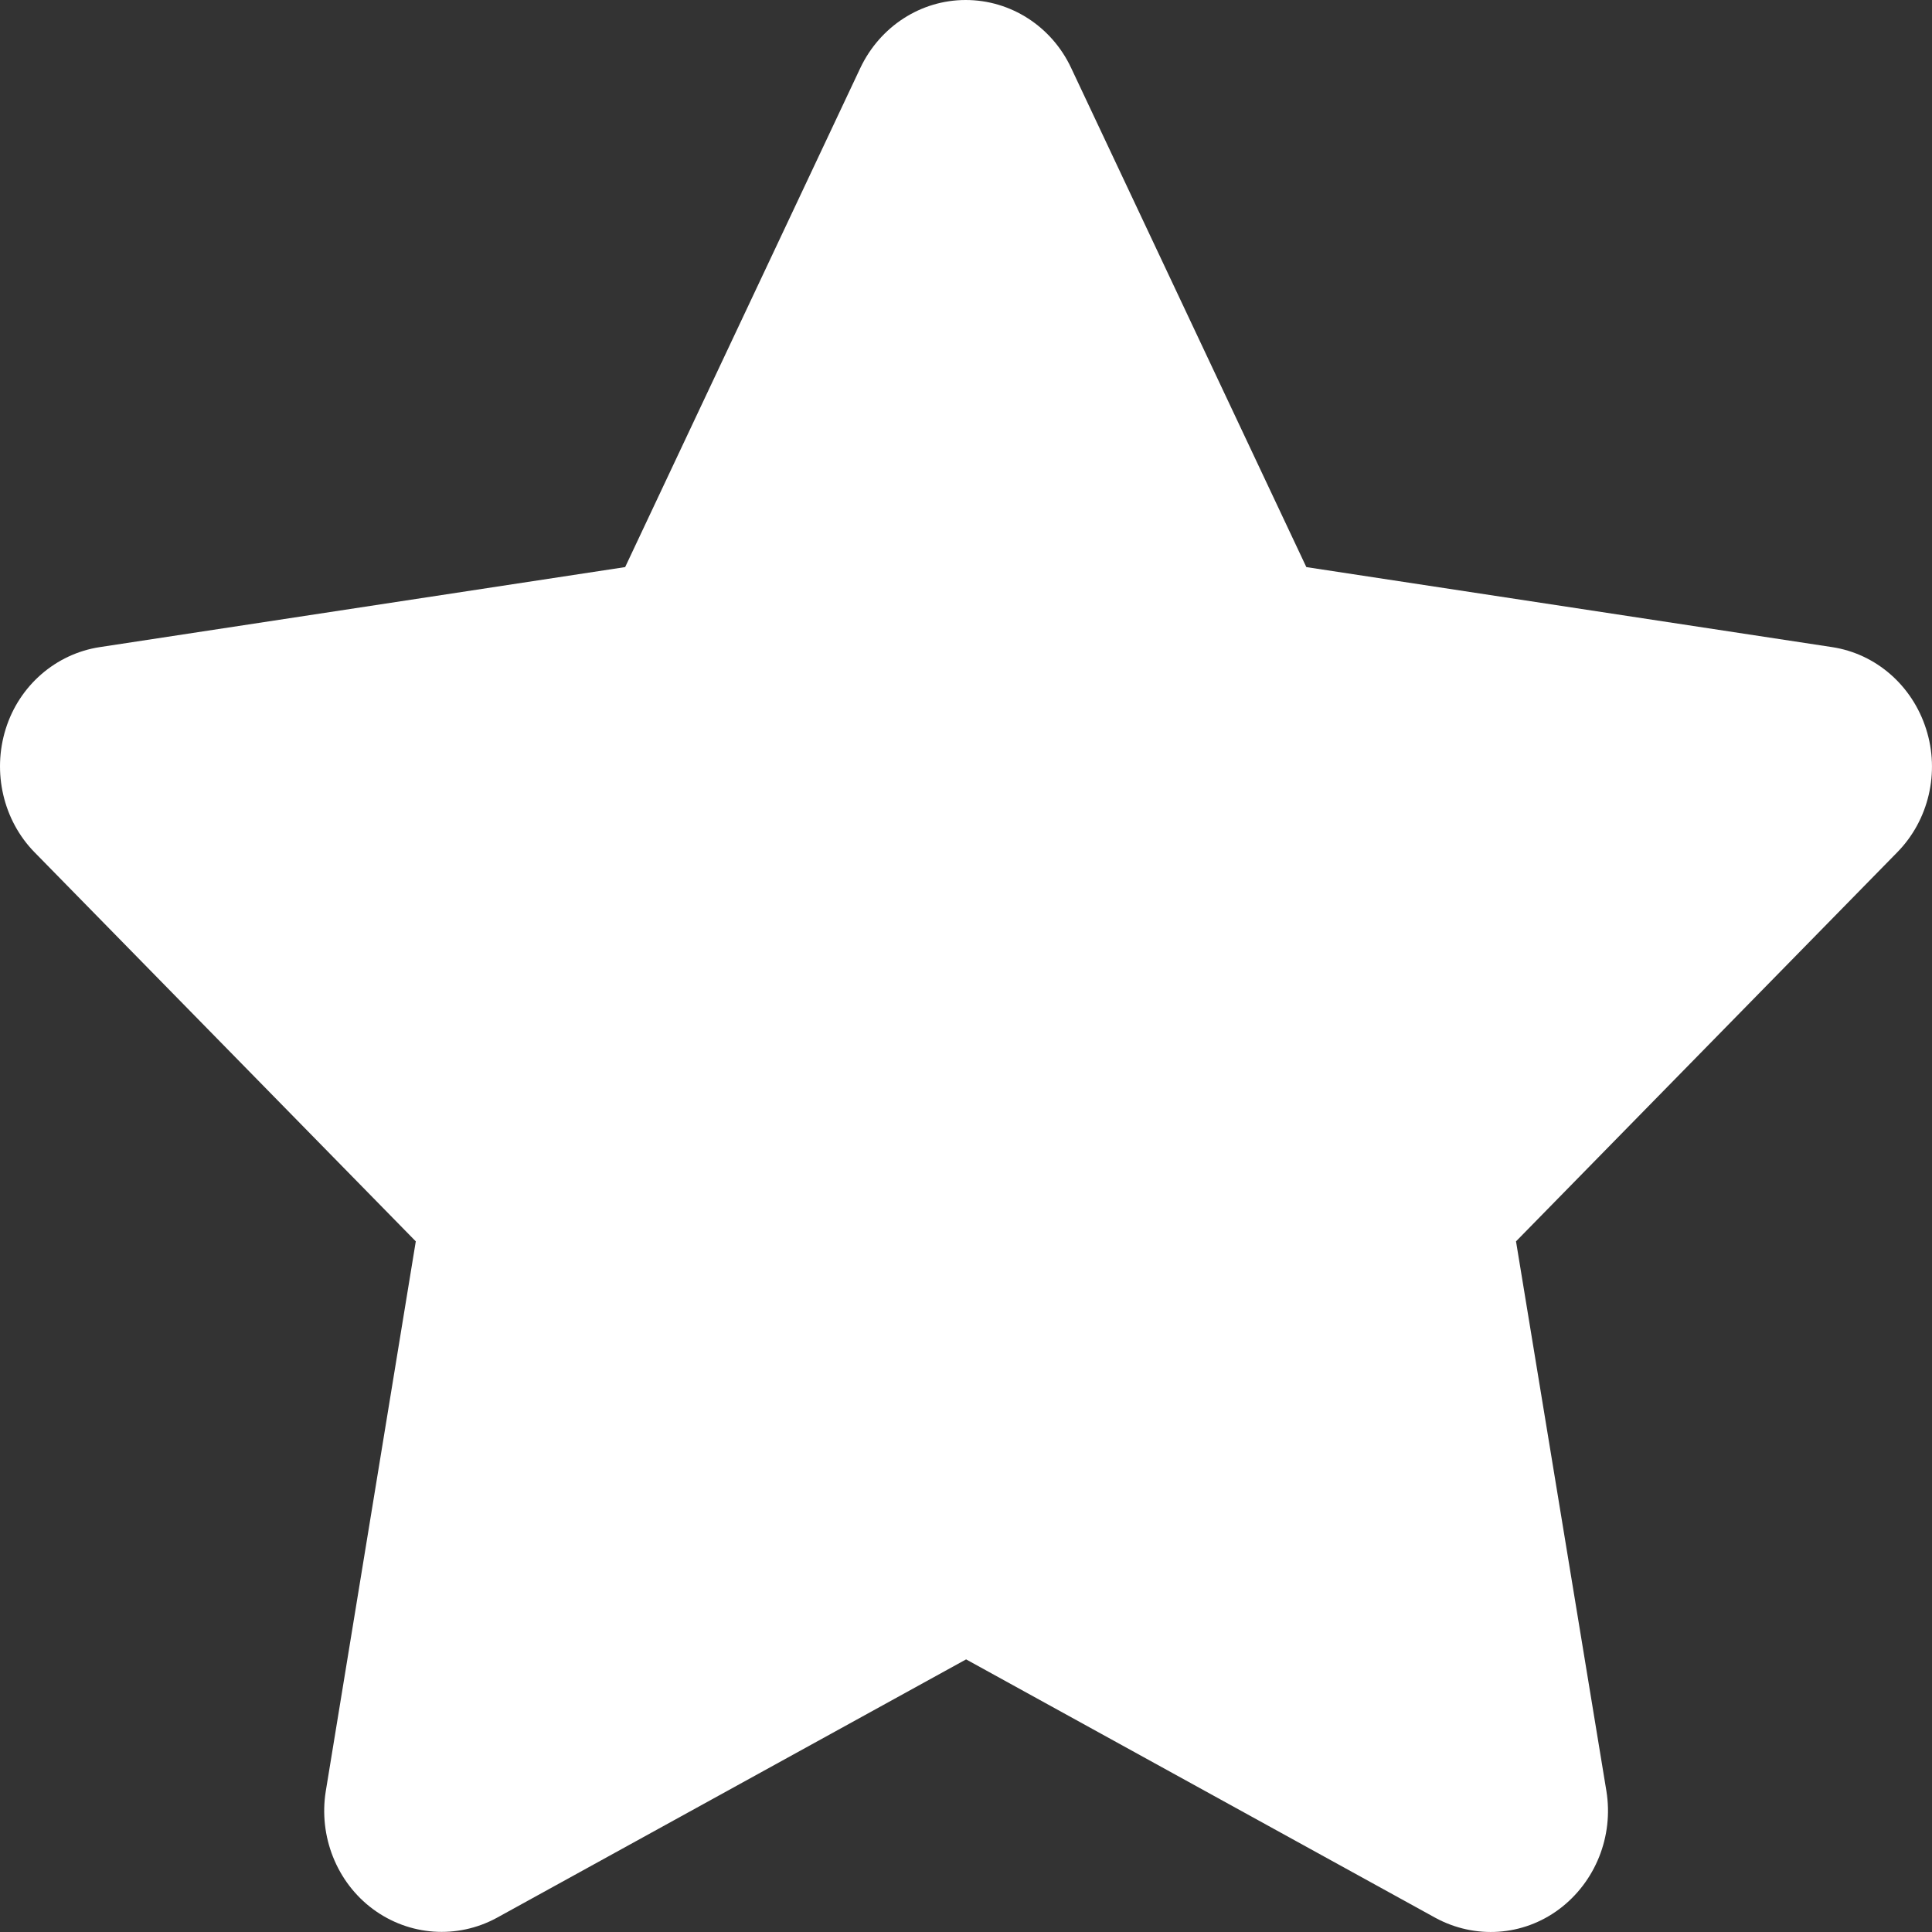 <svg width="19" height="19" viewBox="0 0 19 19" fill="none" xmlns="http://www.w3.org/2000/svg">
<rect x="0" y="0" width="19" height="19" fill="#333333" stroke="none"/>
<path d="M10.534 0.668C10.343 0.26 9.94 0 9.497 0C9.055 0 8.655 0.26 8.461 0.668L6.148 5.577L0.981 6.364C0.549 6.43 0.189 6.742 0.056 7.169C-0.077 7.595 0.031 8.067 0.34 8.382L4.089 12.208L3.204 17.614C3.132 18.059 3.312 18.512 3.668 18.775C4.025 19.039 4.496 19.072 4.885 18.861L9.501 16.319L14.117 18.861C14.506 19.072 14.977 19.042 15.334 18.775C15.69 18.508 15.87 18.059 15.798 17.614L14.909 12.208L18.658 8.382C18.968 8.067 19.079 7.595 18.942 7.169C18.806 6.742 18.45 6.43 18.018 6.364L12.847 5.577L10.534 0.668Z" fill="white"/>
</svg>
